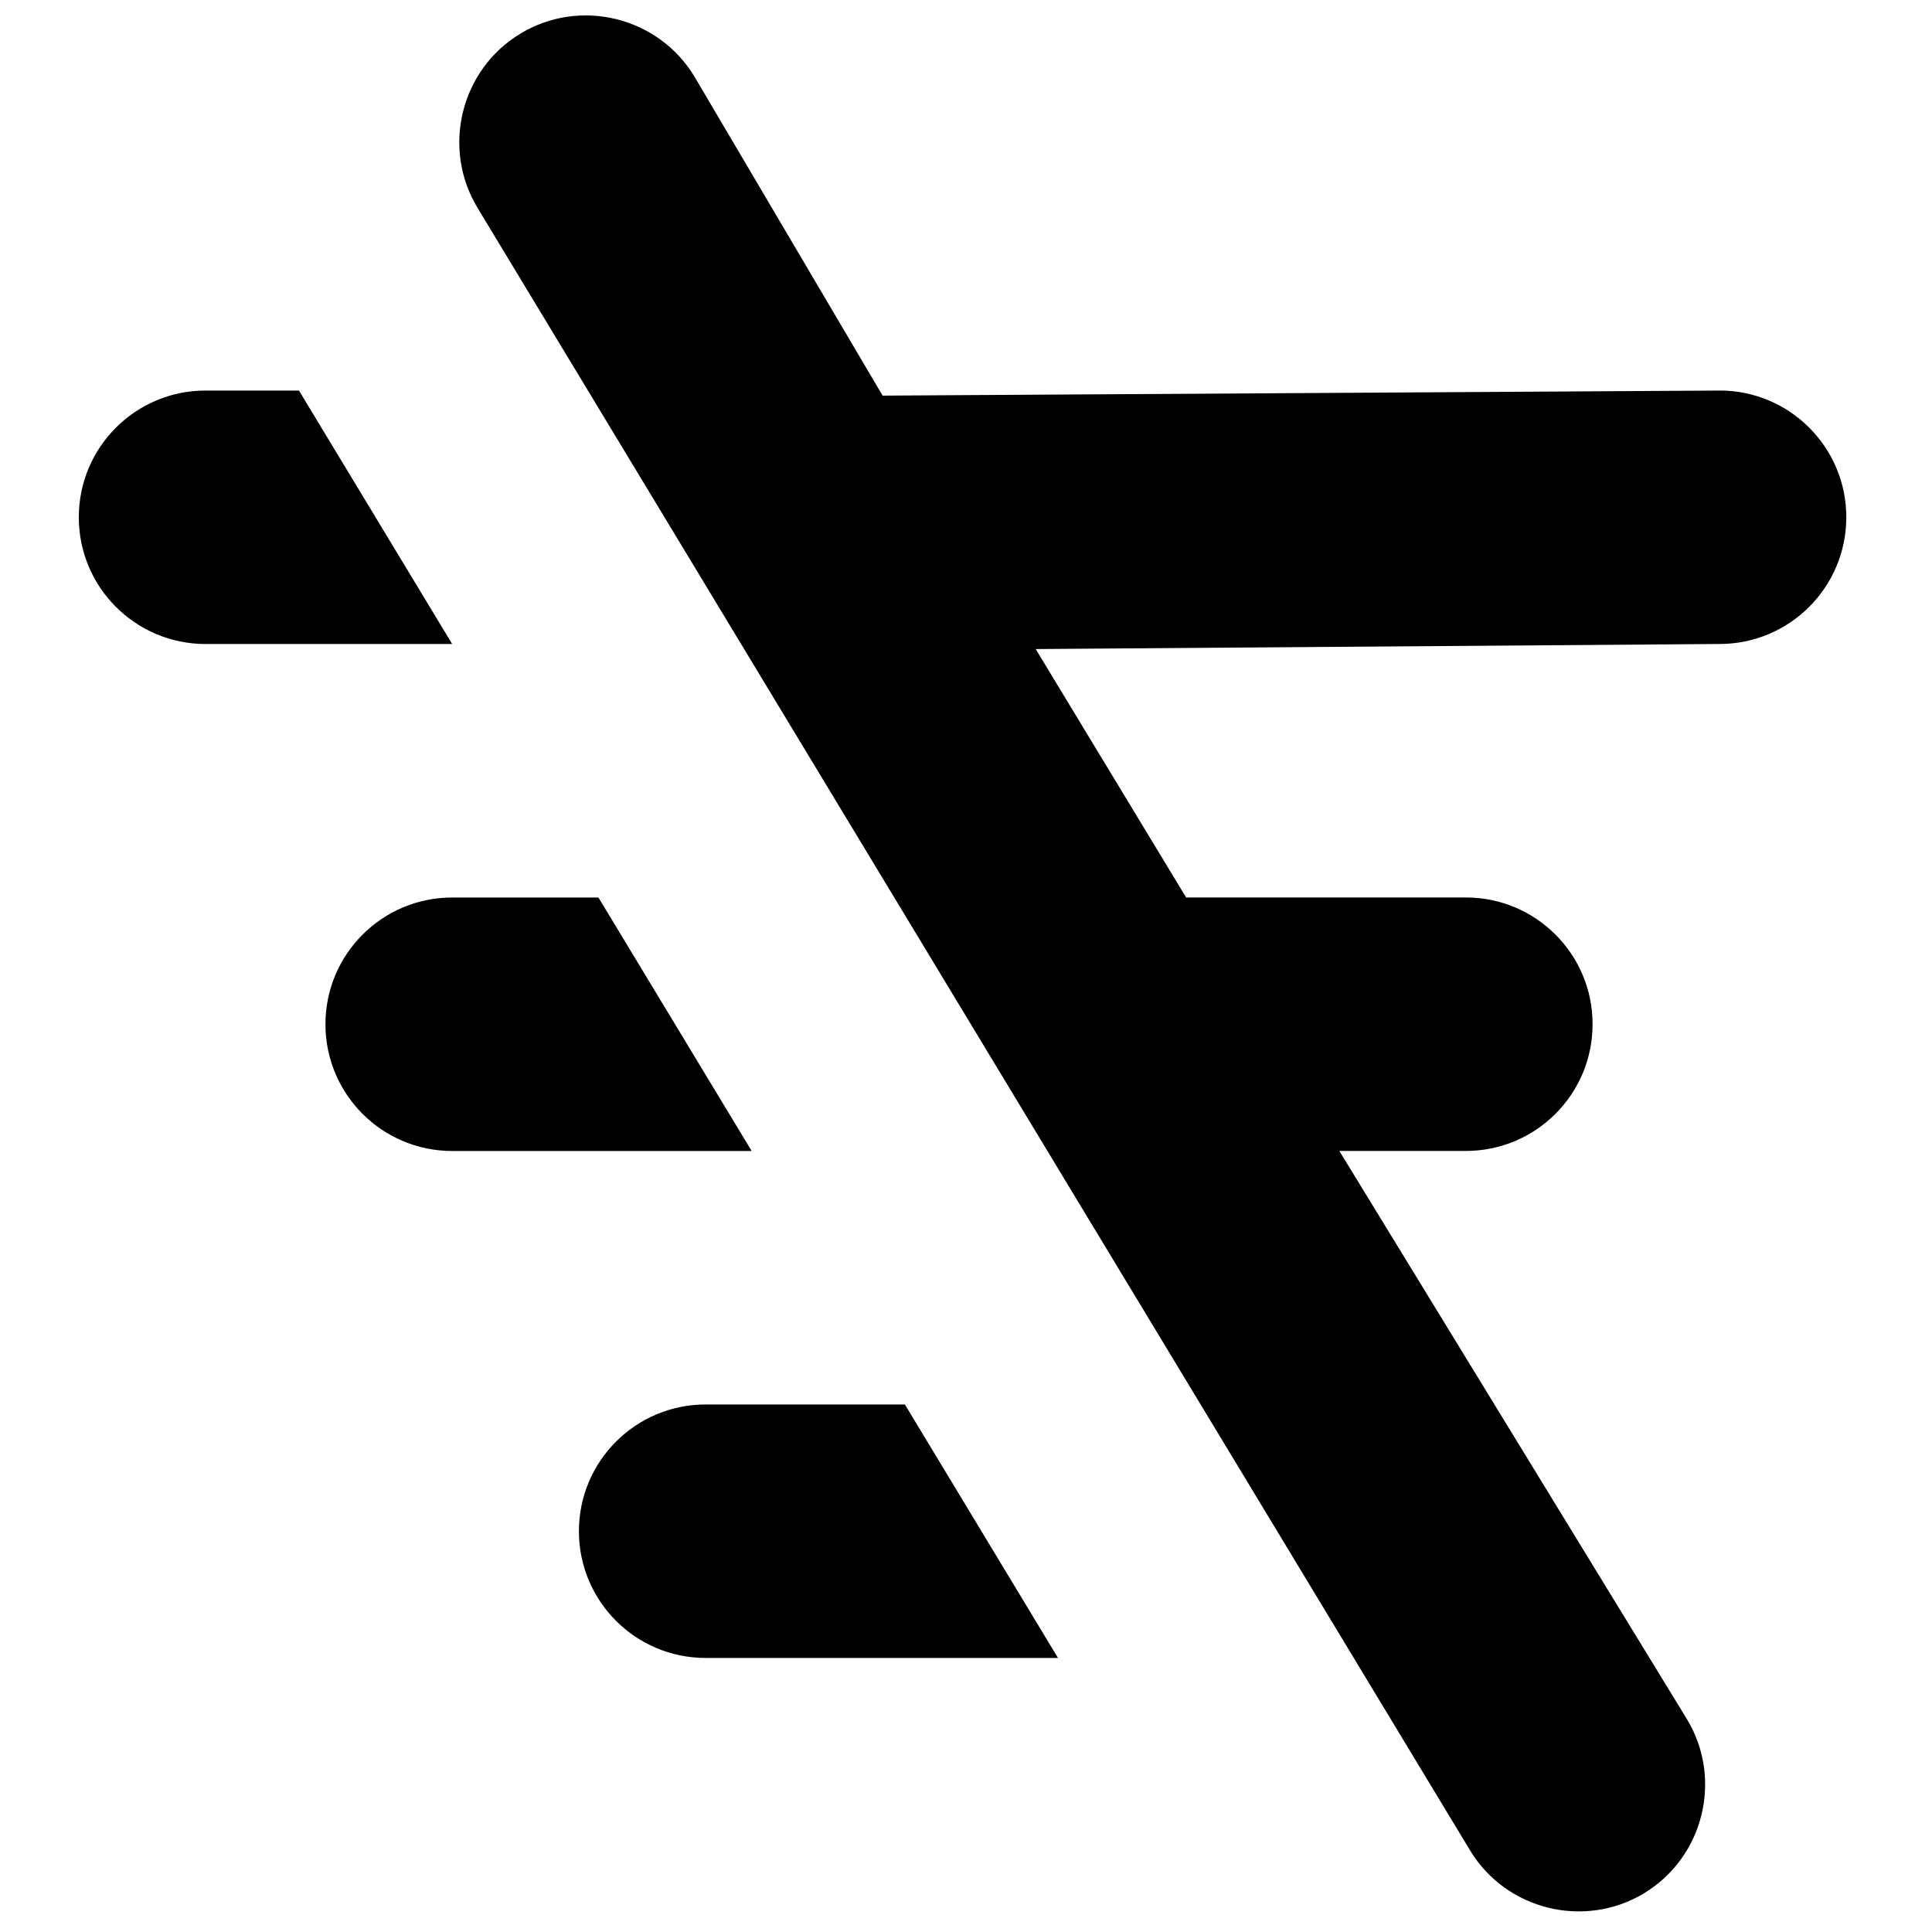 <?xml version="1.0" encoding="UTF-8"?>
<!-- Uploaded to: ICON Repo, www.iconrepo.com, Generator: ICON Repo Mixer Tools -->
<svg width="800px" height="800px" version="1.1" viewBox="144 144 512 512" xmlns="http://www.w3.org/2000/svg">
 <defs>
  <clipPath id="a">
   <path d="m164 148.09h470v502.91h-470z"/>
  </clipPath>
 </defs>
 <g clip-path="url(#a)">
  <path d="m331.01 516.2c-18.543 0-33.59 15.016-33.59 33.59s15.047 33.586 33.59 33.586h93.371l-40.574-67.176zm-28.418-134.35h-38.758c-18.539 0-33.586 15.012-33.586 33.586 0 18.574 15.047 33.59 33.586 33.59h79.367zm-79.363-134.35h-24.754c-18.543 0-33.59 15.012-33.59 33.586s15.047 33.586 33.59 33.586h65.359zm376.48 0-221.81 1.344-49.879-84.574c-9.57-15.82-30.328-20.926-46.113-11.352-15.82 9.539-20.926 30.293-11.387 46.113l263.05 435.32c9.539 15.82 30.297 20.926 46.117 11.387 15.82-9.57 20.926-30.328 11.387-46.113l-92.133-150.61h33.523c18.539 0 33.586-15.016 33.586-33.59 0-18.574-15.047-33.586-33.586-33.586h-74.129l-39.867-65.832 181.23-1.344c18.543 0 33.59-15.012 33.59-33.586s-15.047-33.586-33.59-33.586z" fill-rule="evenodd"/>
 </g>
</svg>